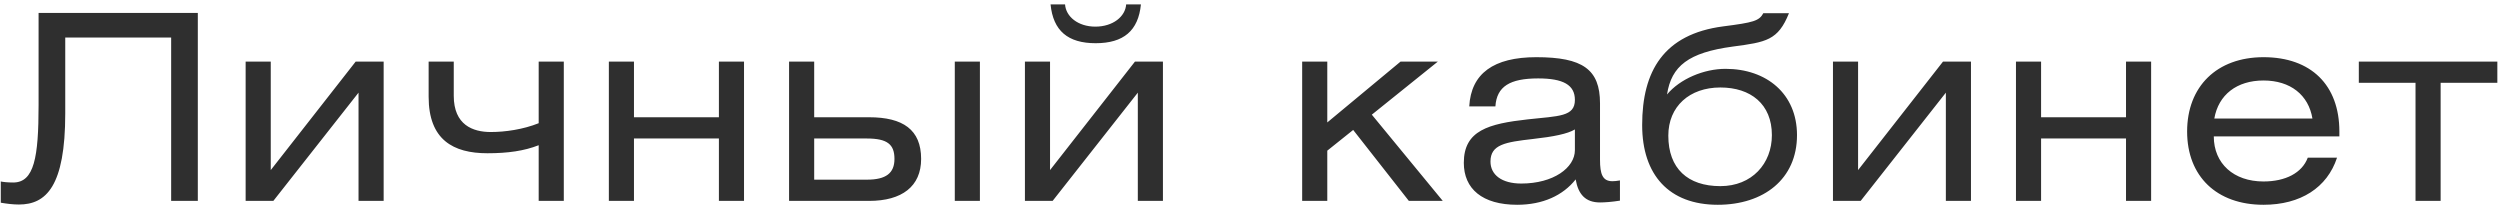 <?xml version="1.0" encoding="UTF-8"?> <svg xmlns="http://www.w3.org/2000/svg" width="560" height="46" viewBox="0 0 560 46" fill="none"><path d="M8.642 2.892H44.312V45H38.338V8.402H14.616V25.396C14.616 41.752 10.324 45.812 4.234 45.812C2.958 45.812 1.508 45.638 0.174 45.406V40.65C0.696 40.766 1.74 40.882 2.958 40.882C7.656 40.882 8.642 35.256 8.642 23.54V2.892ZM60.649 13.796V38.098L79.673 13.796H85.937V45H80.311V20.756L61.229 45H55.023V13.796H60.649ZM96.015 13.796H101.641V21.452C101.641 28.006 105.933 29.572 109.935 29.572C113.183 29.572 117.185 28.992 120.665 27.6V13.796H126.291V45H120.665V32.53C117.417 33.806 113.763 34.328 109.181 34.328C101.525 34.328 96.015 31.312 96.015 21.684V13.796ZM142.01 13.796V26.266H161.034V13.796H166.66V45H161.034V31.022H142.01V45H136.384V13.796H142.01ZM176.753 13.796H182.379V26.266H194.675C202.273 26.266 206.333 29.05 206.333 35.604C206.333 41.752 202.041 45 194.675 45H176.753V13.796ZM182.379 31.022V40.244H194.211C198.445 40.244 200.359 38.794 200.359 35.604C200.359 32.356 198.793 31.022 194.153 31.022H182.379ZM213.873 45V13.796H219.499V45H213.873ZM235.209 13.796V38.098L254.233 13.796H260.497V45H254.871V20.756L235.789 45H229.583V13.796H235.209ZM235.325 0.978H238.573C238.747 3.704 241.473 5.966 245.359 5.966C249.303 5.966 252.087 3.704 252.261 0.978H255.567C254.987 6.894 251.681 9.678 245.417 9.678C239.211 9.678 235.905 6.894 235.325 0.978ZM297.312 13.796V27.426L313.726 13.796H322.078L307.288 25.686L323.18 45H315.582L303.112 29.108L297.312 33.748V45H291.686V13.796H297.312ZM352.776 28.992C351.152 29.978 348.02 30.616 343.322 31.138C337.232 31.834 333.868 32.356 333.868 36.184C333.868 39.142 336.362 41.114 340.77 41.114C347.962 41.114 352.776 37.576 352.776 33.632V28.992ZM352.95 40.186C350.108 43.782 345.584 45.87 339.842 45.87C332.012 45.87 327.894 42.274 327.894 36.474C327.894 29.224 333.404 27.716 342.278 26.73C349.18 25.976 352.776 26.15 352.776 22.38C352.776 19.016 350.166 17.566 344.54 17.566C338.218 17.566 335.26 19.364 334.97 23.83H329.112C329.518 16.464 334.564 12.81 344.134 12.81C354.516 12.81 358.402 15.536 358.402 23.134V35.778C358.402 39.026 358.982 40.592 361.186 40.592C361.65 40.592 362.172 40.534 362.868 40.418V44.942C361.07 45.232 359.446 45.348 358.402 45.348C355.154 45.348 353.53 43.55 352.95 40.186ZM394.989 2.95H400.731C398.295 9.04 395.627 9.446 388.145 10.432C378.227 11.766 374.399 14.782 373.413 21.162C376.313 17.682 381.649 15.42 386.521 15.42C395.685 15.42 402.529 20.988 402.529 30.268C402.529 40.128 395.047 45.87 384.781 45.87C373.877 45.87 367.845 39.2 367.845 28.006C367.845 15.942 372.659 7.648 385.999 5.908C392.785 5.038 394.061 4.69 394.989 2.95ZM385.361 19.596C378.459 19.596 373.703 23.83 373.703 30.384C373.703 37.75 378.053 41.694 385.361 41.694C392.437 41.694 396.903 36.648 396.903 30.268C396.903 23.308 392.147 19.596 385.361 19.596ZM416.21 13.796V38.098L435.234 13.796H441.498V45H435.872V20.756L416.79 45H410.584V13.796H416.21ZM457.202 13.796V26.266H476.226V13.796H481.852V45H476.226V31.022H457.202V45H451.576V13.796H457.202ZM524.019 30.558H495.889C495.889 36.648 500.355 40.65 507.025 40.65C511.955 40.65 515.667 38.736 516.943 35.314H523.497C521.293 42.042 515.319 45.87 507.025 45.87C496.527 45.87 489.915 39.49 489.915 29.456C489.915 19.364 496.585 12.81 507.025 12.81C517.697 12.81 524.019 19.074 524.019 29.456V30.558ZM496.005 26.556H517.987C517.117 21.278 513.057 18.03 507.025 18.03C501.051 18.03 496.933 21.22 496.005 26.556ZM528.375 13.796H559.405V18.552H546.703V45H541.077V18.552H528.375V13.796Z" fill="#2F2F2F"></path></svg> 